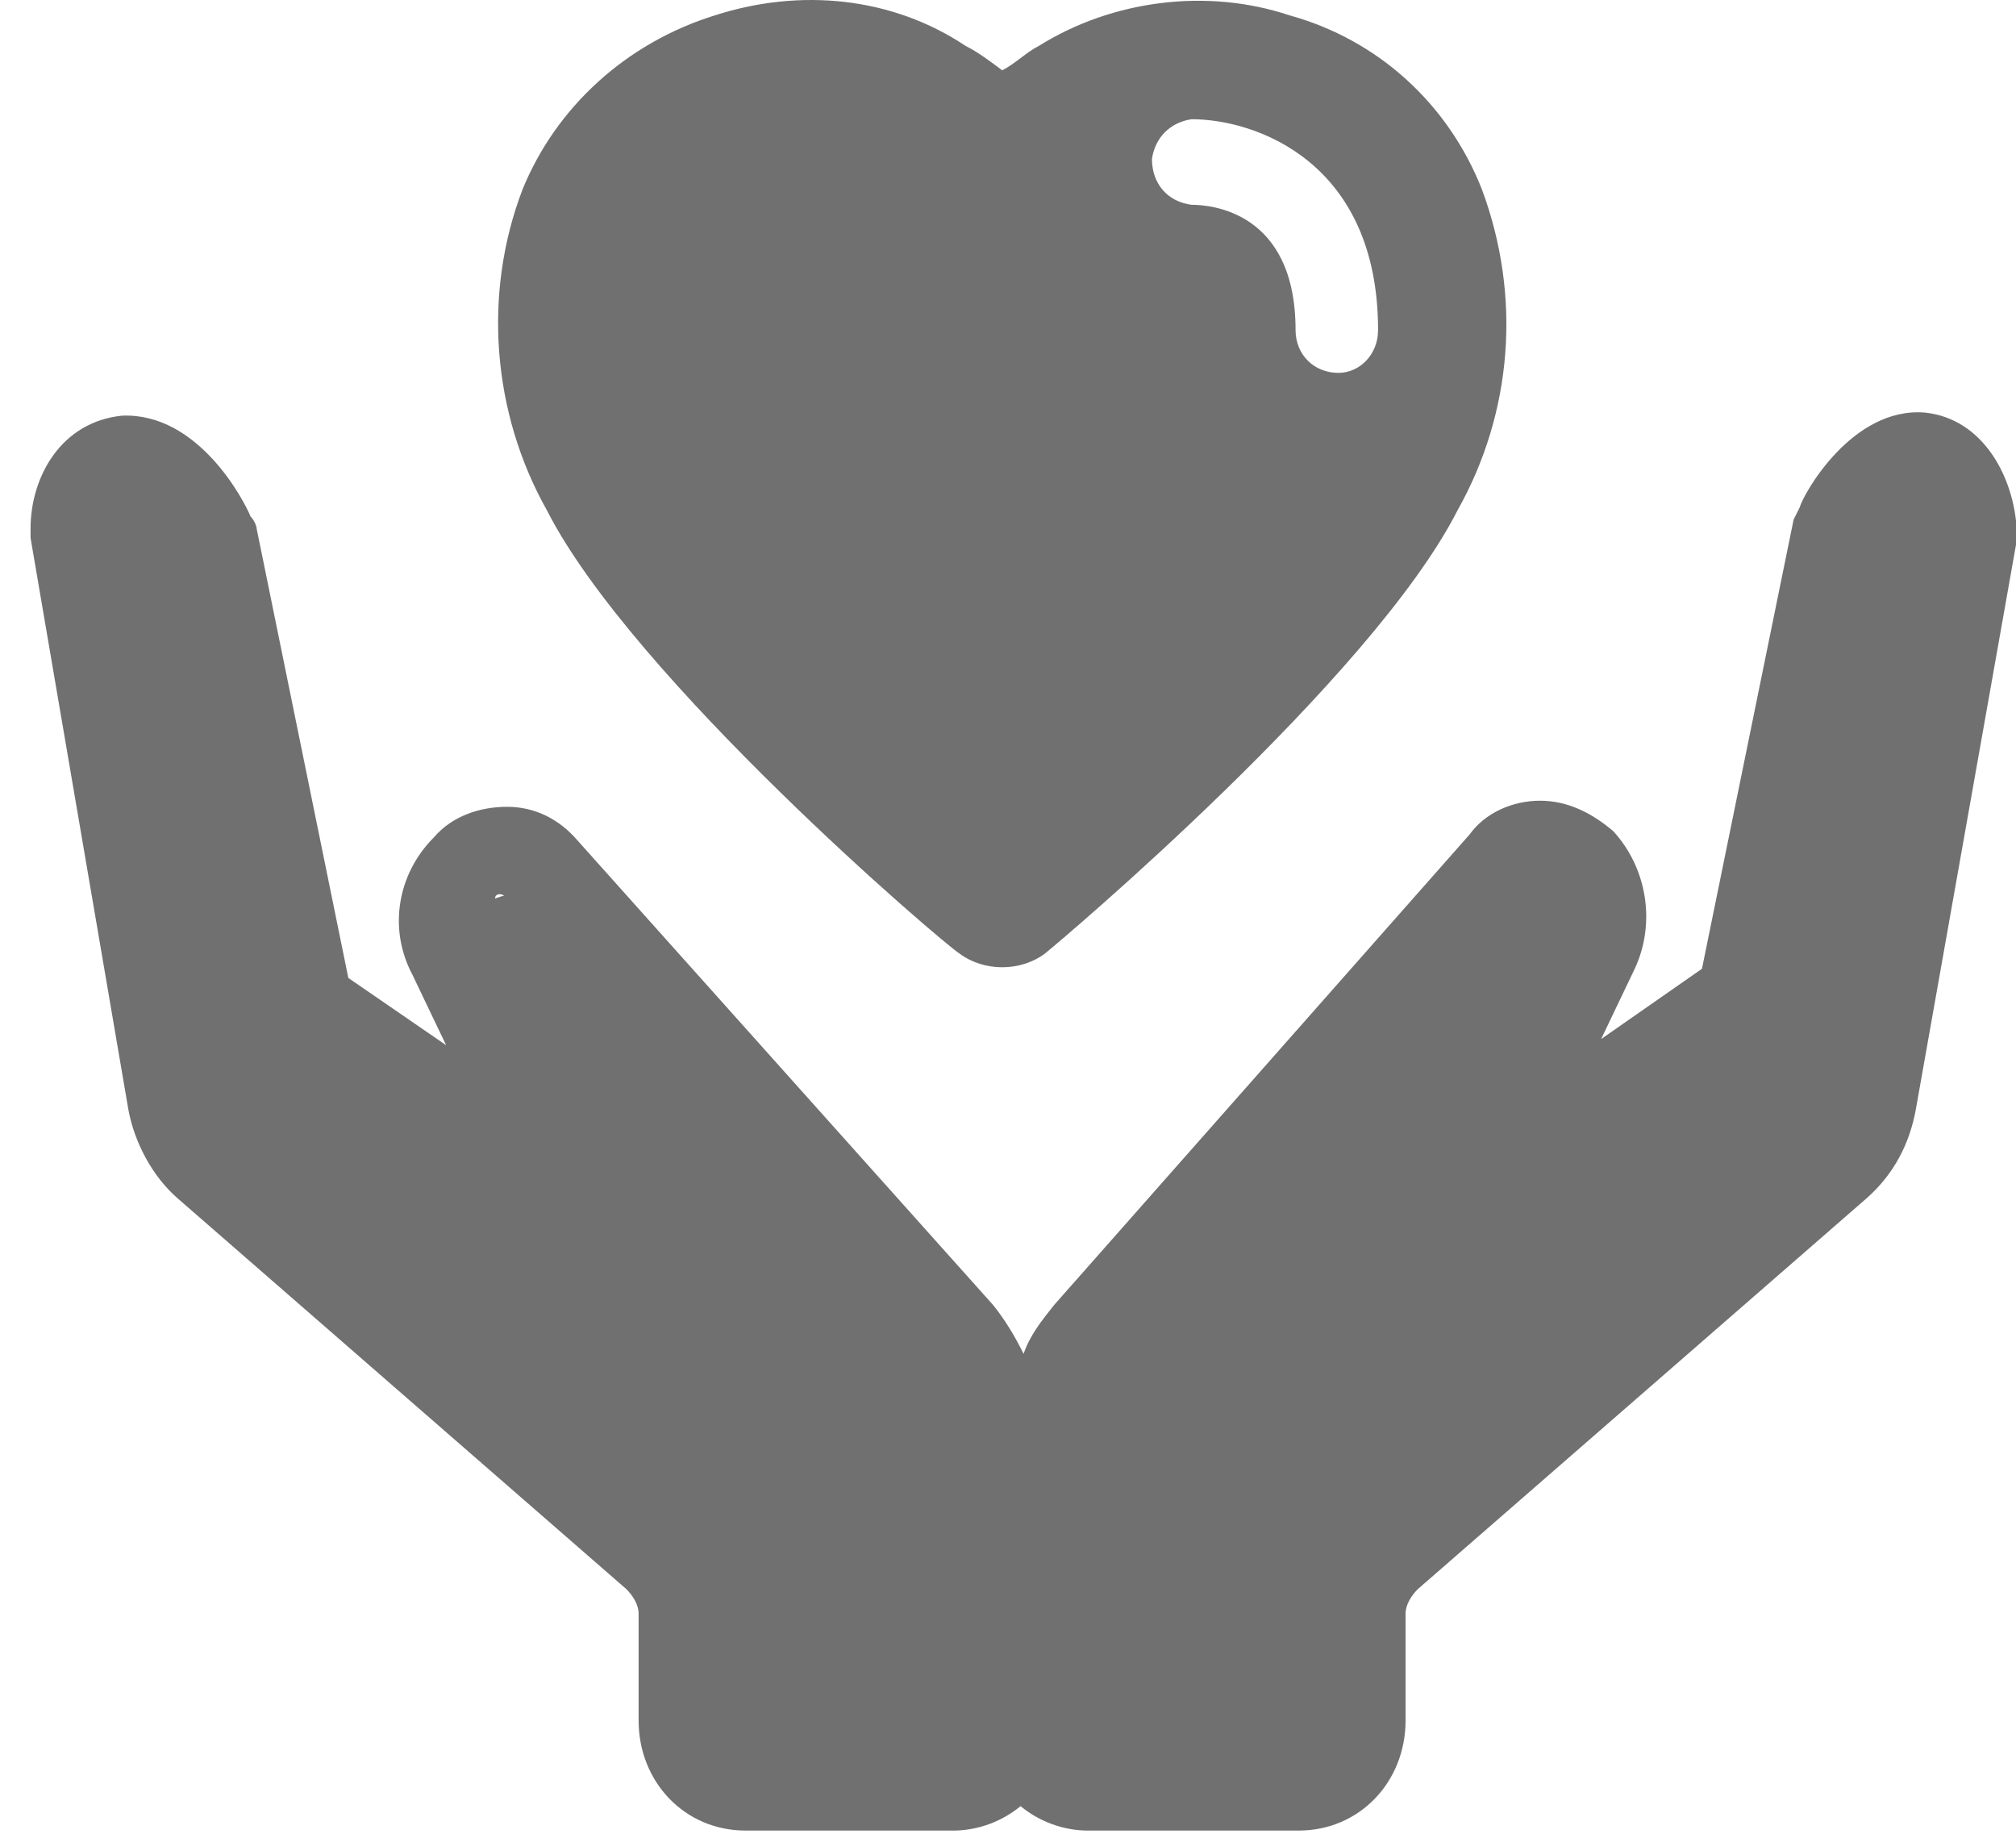 <?xml version="1.0" standalone="no"?><!DOCTYPE svg PUBLIC "-//W3C//DTD SVG 1.1//EN" "http://www.w3.org/Graphics/SVG/1.1/DTD/svg11.dtd"><svg t="1724518932547" class="icon" viewBox="0 0 1126 1024" version="1.1" xmlns="http://www.w3.org/2000/svg" p-id="11852" width="72.574" height="66" xmlns:xlink="http://www.w3.org/1999/xlink"><path d="M1075.18 230.415c-40.959-3.413-68.265 46.079-69.972 52.906l-3.413 6.827-51.199 250.875-56.319 39.253 18.773-39.253c11.946-25.6 6.827-56.319-11.946-76.799-11.946-10.24-25.6-17.066-40.959-17.066-15.36 0-30.719 6.827-39.253 18.773L588.789 728.752c-6.827 8.533-13.653 17.066-17.066 27.306-5.12-10.24-10.24-18.773-17.066-27.306L322.554 469.344c-10.24-11.946-23.893-18.773-39.253-18.773-15.36 0-30.719 5.12-40.959 17.066-20.48 20.48-25.6 51.199-11.946 76.799l18.773 39.253-54.612-37.546-51.199-250.875c0-1.707-1.707-5.12-3.413-6.827-3.413-8.533-29.013-58.026-71.679-56.319-34.133 3.413-51.199 34.133-51.199 63.146v5.12l54.612 319.141c3.413 18.773 13.653 37.546 27.306 49.492L349.86 887.469c3.413 3.413 6.827 8.533 6.827 13.653v59.732c0 34.133 25.6 61.439 59.732 61.439h116.051c13.653 0 27.306-5.12 37.546-13.653 10.24 8.533 23.893 13.653 37.546 13.653h117.758c34.133 0 59.732-27.306 59.732-61.439v-59.732c0-5.12 3.413-10.24 6.827-13.653l250.875-218.449c15.36-13.653 23.893-30.719 27.306-49.492L1126.379 302.093v-6.827c-1.707-29.013-18.773-61.439-51.199-64.852zM281.595 500.063l-5.12 1.707c0-1.707 1.707-3.413 5.12-1.707z m546.123-394.233c-18.773-47.786-58.026-83.625-107.518-97.278-46.079-15.36-98.985-8.533-139.944 17.066-6.827 3.413-13.653 10.24-20.48 13.653-6.827-5.12-13.653-10.24-20.48-13.653-40.959-27.306-92.158-32.426-139.944-17.066-49.492 15.36-88.745 51.199-107.518 97.278-22.186 58.026-17.066 124.584 13.653 179.197 47.786 93.865 221.863 242.342 230.396 247.462 13.653 10.24 34.133 10.24 47.786 0 8.533-6.827 182.61-153.597 230.396-247.462 30.719-54.612 35.839-119.464 13.653-179.197zM633.162 85.351z m114.345 122.878c-13.653 0-23.893-10.24-23.893-23.893 0-66.559-47.786-69.972-58.026-69.972-13.653-1.707-22.186-11.946-22.186-25.6 1.707-11.946 10.24-20.48 22.186-22.186 35.839 0 104.105 23.893 104.105 117.758 0 13.653-10.24 23.893-22.186 23.893z" fill="#707070" p-id="11853"></path></svg>